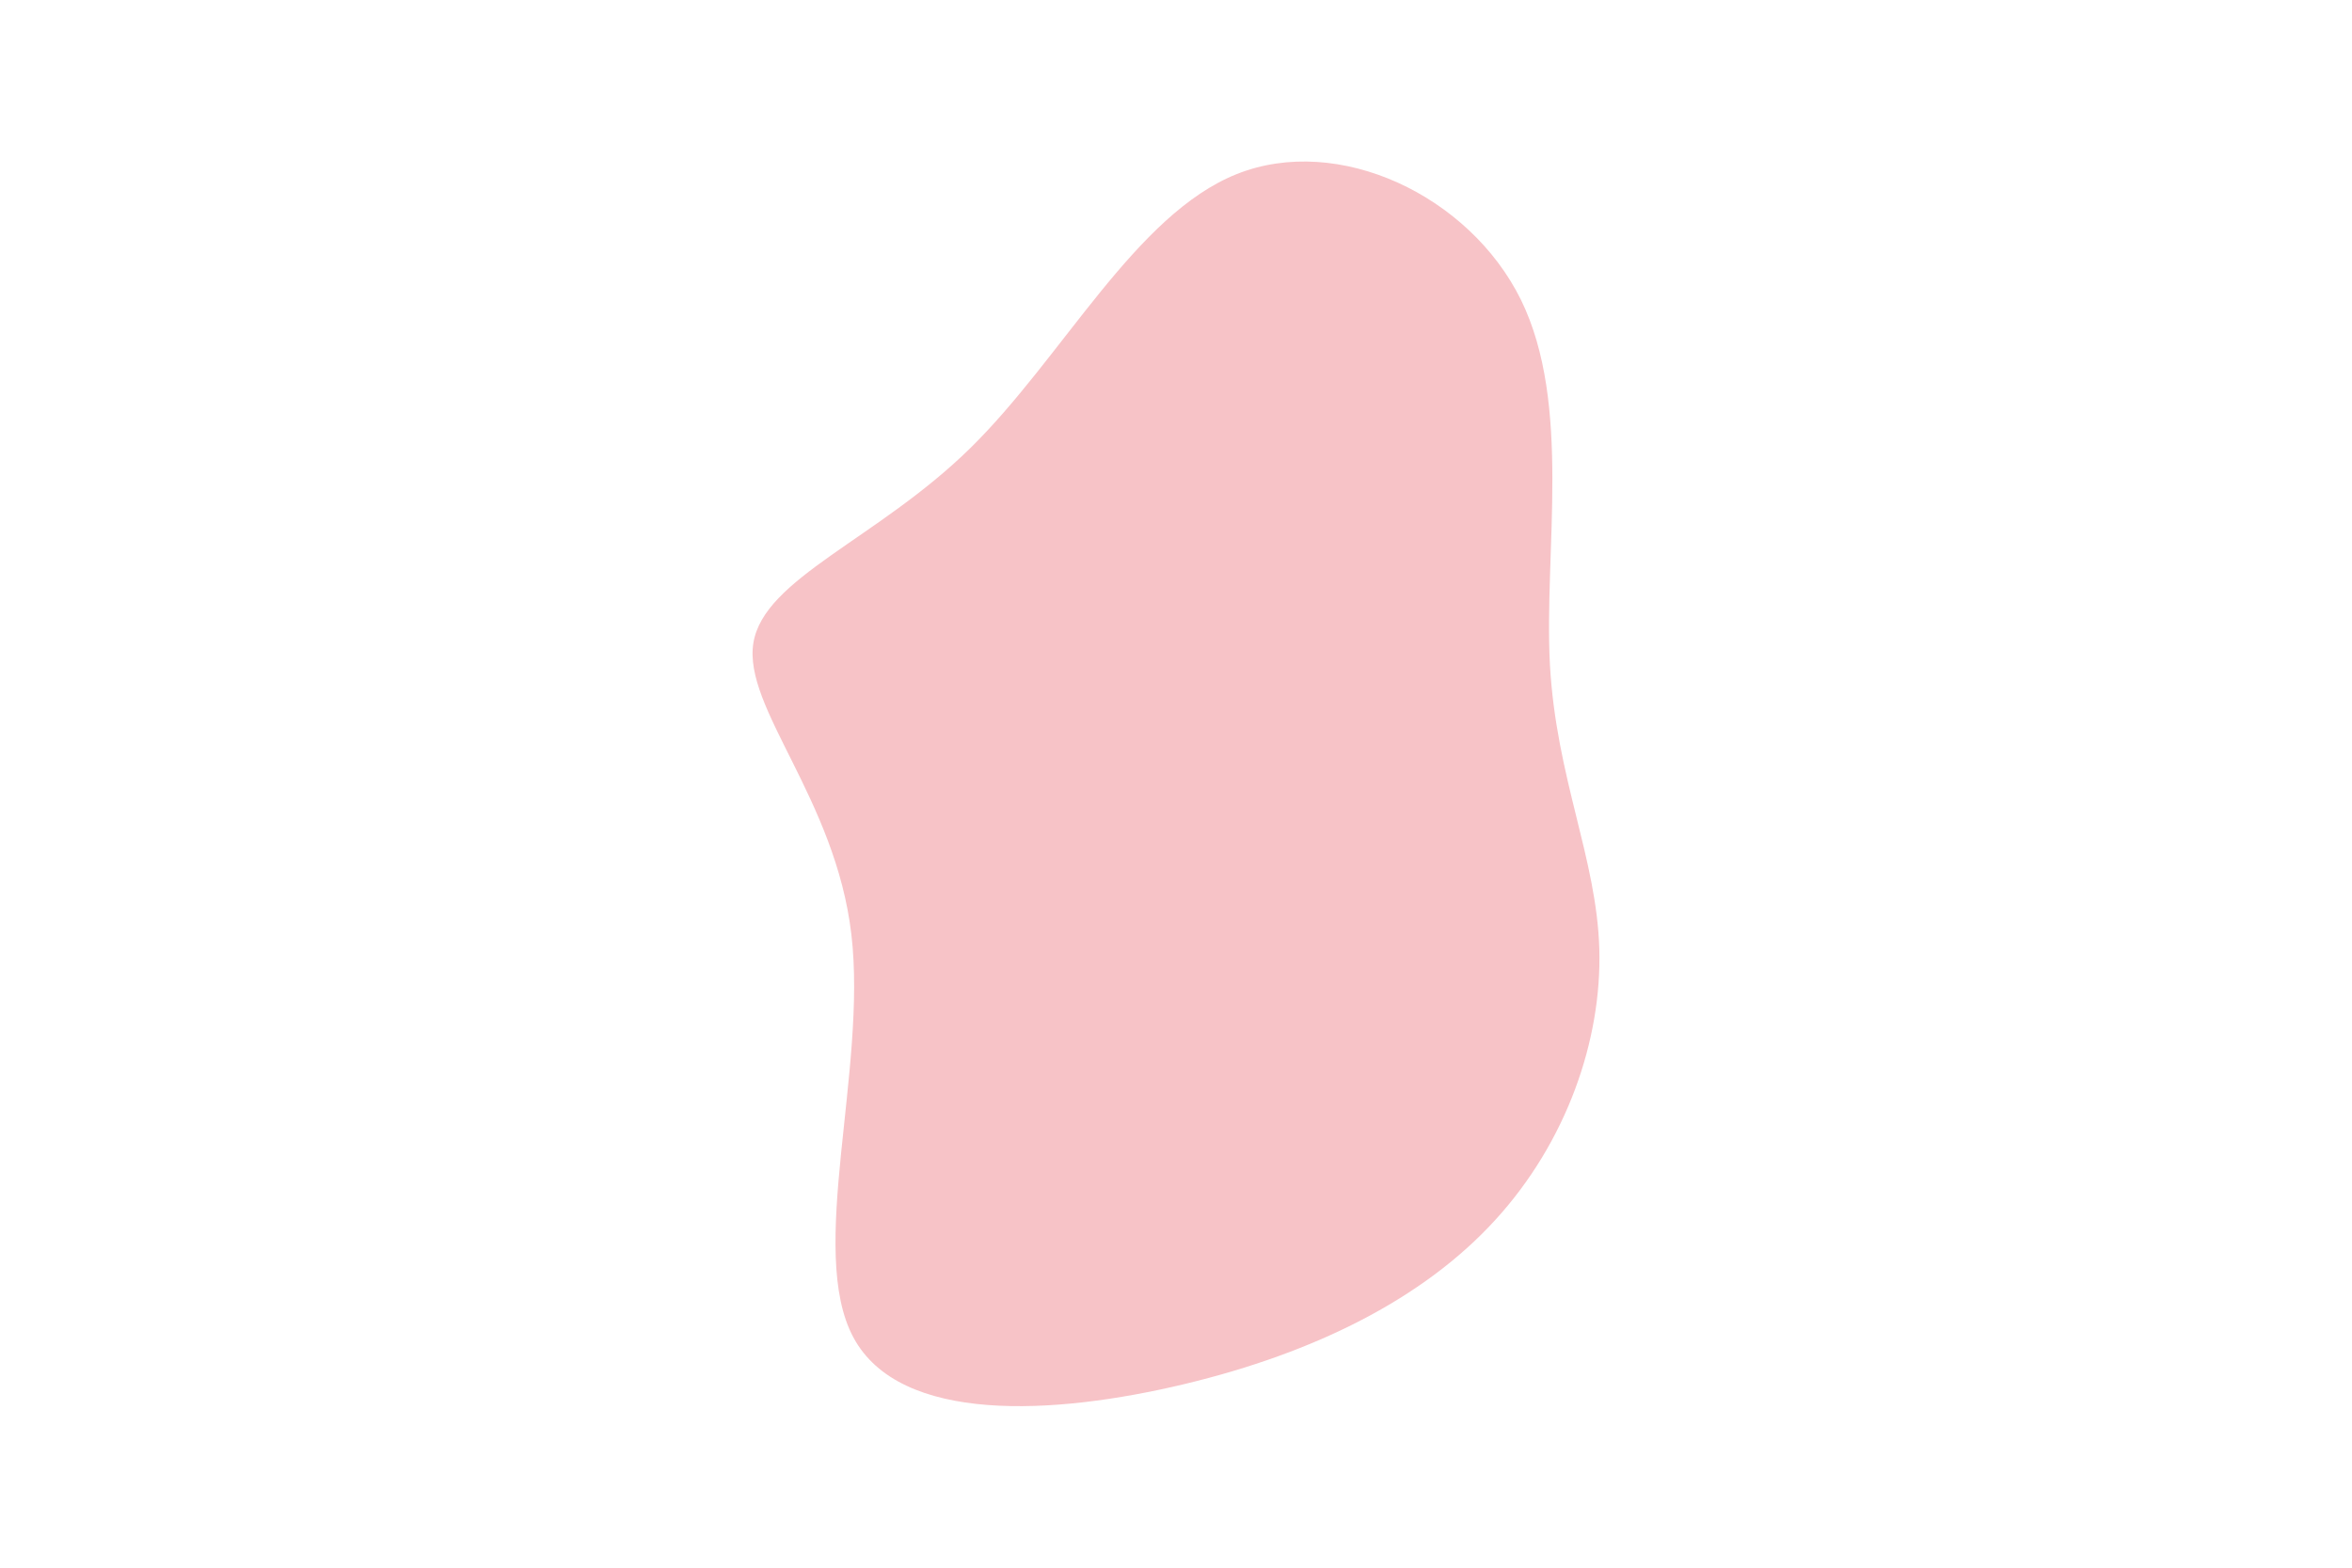<svg id="visual" viewBox="0 0 900 600" width="900" height="600" xmlns="http://www.w3.org/2000/svg" xmlns:xlink="http://www.w3.org/1999/xlink" version="1.1"><g transform="translate(461.981 305.513)"><path d="M120 -190.8C139.6 -150.8 128.8 -94.6 131.1 -51.2C133.5 -7.7 149 22.9 150 57.7C151 92.5 137.5 131.6 110.1 161.5C82.7 191.5 41.3 212.2 -8.7 224.2C-58.8 236.2 -117.6 239.5 -135.4 206.4C-153.2 173.4 -130.1 104.1 -136.2 52.1C-142.3 0.1 -177.7 -34.6 -173.7 -59.4C-169.7 -84.2 -126.3 -99.1 -90.8 -133.9C-55.3 -168.7 -27.6 -223.4 11.3 -238.9C50.2 -254.4 100.3 -230.7 120 -190.8" fill="#f7c3c7"></path></g></svg>